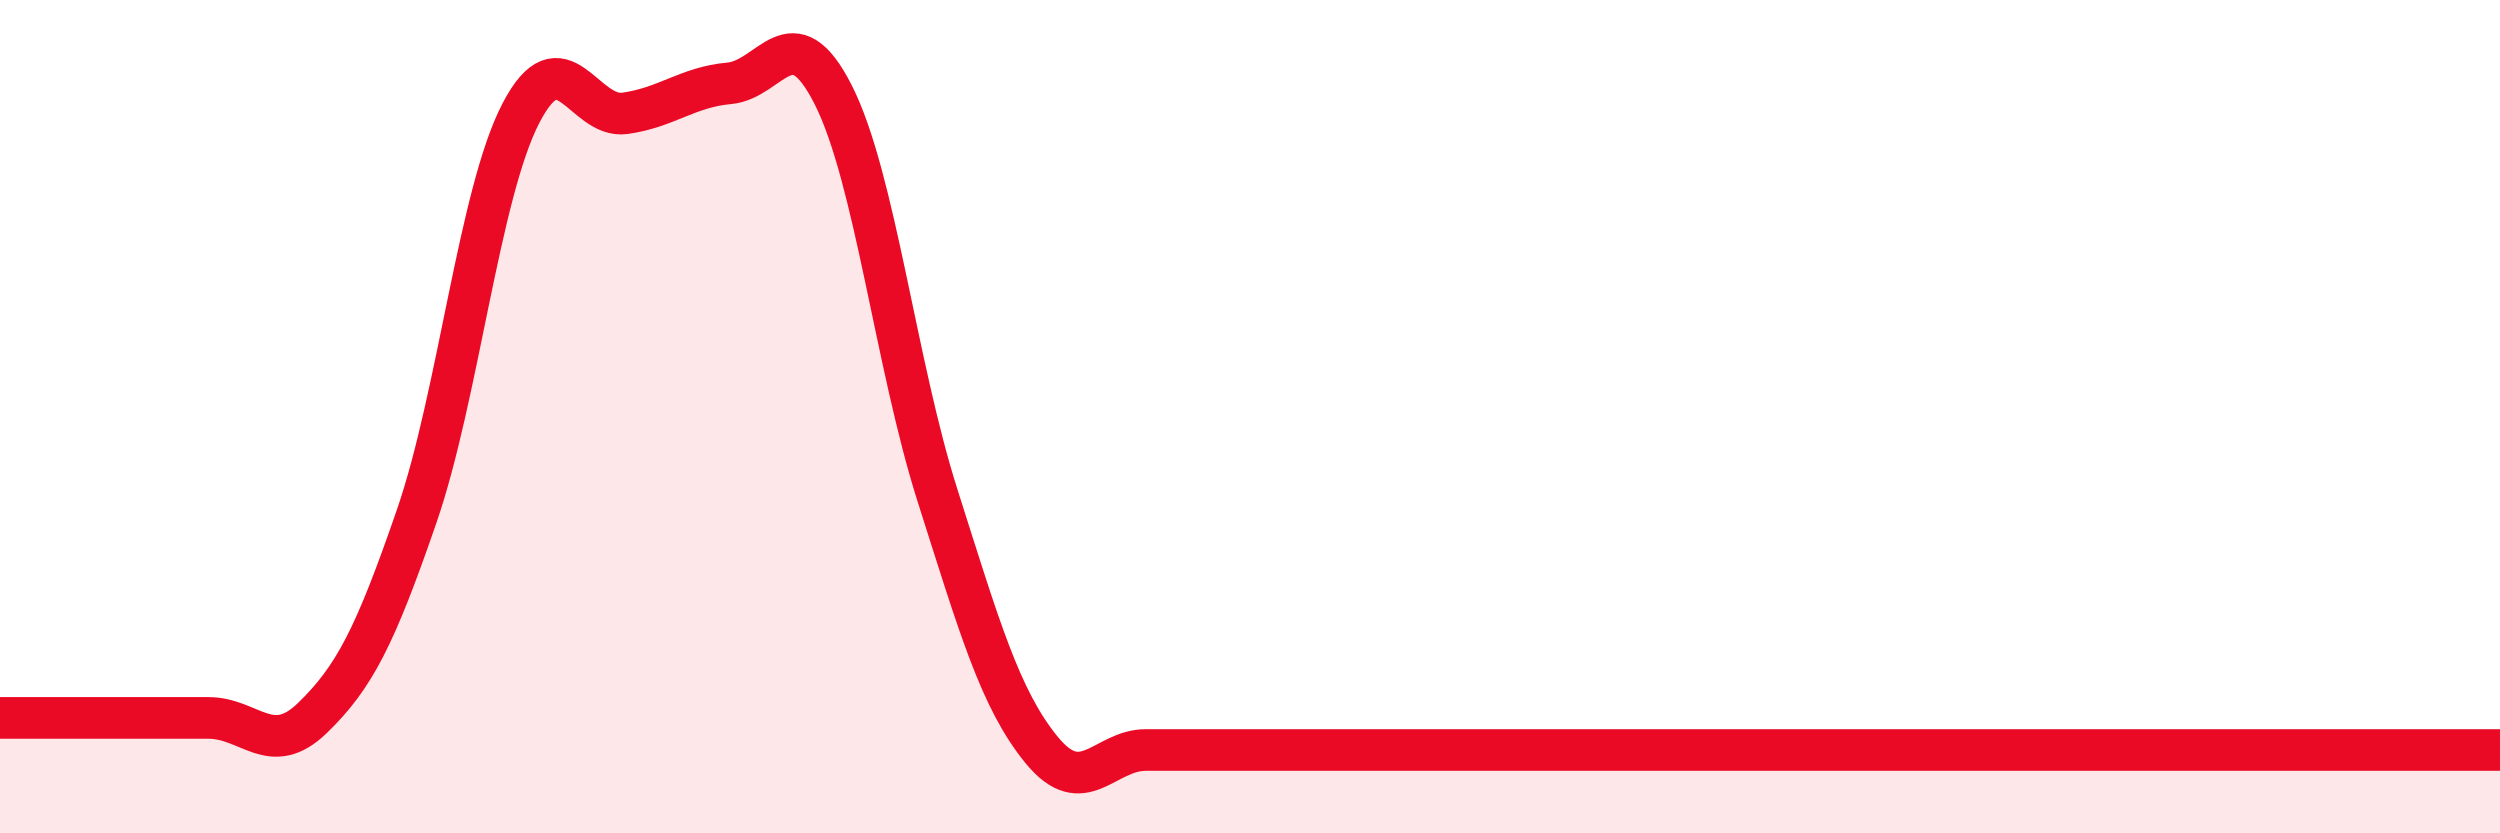 
    <svg width="60" height="20" viewBox="0 0 60 20" xmlns="http://www.w3.org/2000/svg">
      <path
        d="M 0,17.23 C 0.5,17.23 1.5,17.23 2.5,17.23 C 3.5,17.23 4,17.23 5,17.23 C 6,17.23 6.5,18.2 7.5,17.23 C 8.5,16.26 9,15.29 10,12.39 C 11,9.49 11.5,4.65 12.5,2.72 C 13.5,0.79 14,2.86 15,2.72 C 16,2.58 16.5,2.09 17.5,2 C 18.5,1.91 19,0.3 20,2.28 C 21,4.26 21.5,8.75 22.5,11.89 C 23.5,15.03 24,16.78 25,18 C 26,19.22 26.5,18 27.5,18 C 28.5,18 29,18 30,18 C 31,18 31.5,18 32.5,18 C 33.5,18 34,18 35,18 C 36,18 36.5,18 37.5,18 C 38.5,18 39,18 40,18 C 41,18 41.5,18 42.5,18 C 43.5,18 44,18 45,18 C 46,18 46.5,18 47.5,18 C 48.5,18 49,18 50,18 C 51,18 51.5,18 52.5,18 C 53.5,18 53.5,18 55,18 C 56.5,18 59,18 60,18L60 20L0 20Z"
        fill="#EB0A25"
        opacity="0.1"
        stroke-linecap="round"
        stroke-linejoin="round"
      />
      <path
        d="M 0,17.23 C 0.5,17.23 1.5,17.23 2.5,17.23 C 3.5,17.23 4,17.23 5,17.23 C 6,17.23 6.5,18.2 7.5,17.23 C 8.5,16.26 9,15.29 10,12.39 C 11,9.49 11.5,4.65 12.5,2.72 C 13.5,0.79 14,2.86 15,2.72 C 16,2.58 16.5,2.09 17.5,2 C 18.5,1.91 19,0.3 20,2.28 C 21,4.26 21.5,8.75 22.5,11.89 C 23.5,15.03 24,16.78 25,18 C 26,19.22 26.5,18 27.5,18 C 28.5,18 29,18 30,18 C 31,18 31.5,18 32.5,18 C 33.5,18 34,18 35,18 C 36,18 36.5,18 37.5,18 C 38.5,18 39,18 40,18 C 41,18 41.5,18 42.5,18 C 43.5,18 44,18 45,18 C 46,18 46.5,18 47.5,18 C 48.5,18 49,18 50,18 C 51,18 51.5,18 52.5,18 C 53.5,18 53.5,18 55,18 C 56.5,18 59,18 60,18"
        stroke="#EB0A25"
        stroke-width="1"
        fill="none"
        stroke-linecap="round"
        stroke-linejoin="round"
      />
    </svg>
  